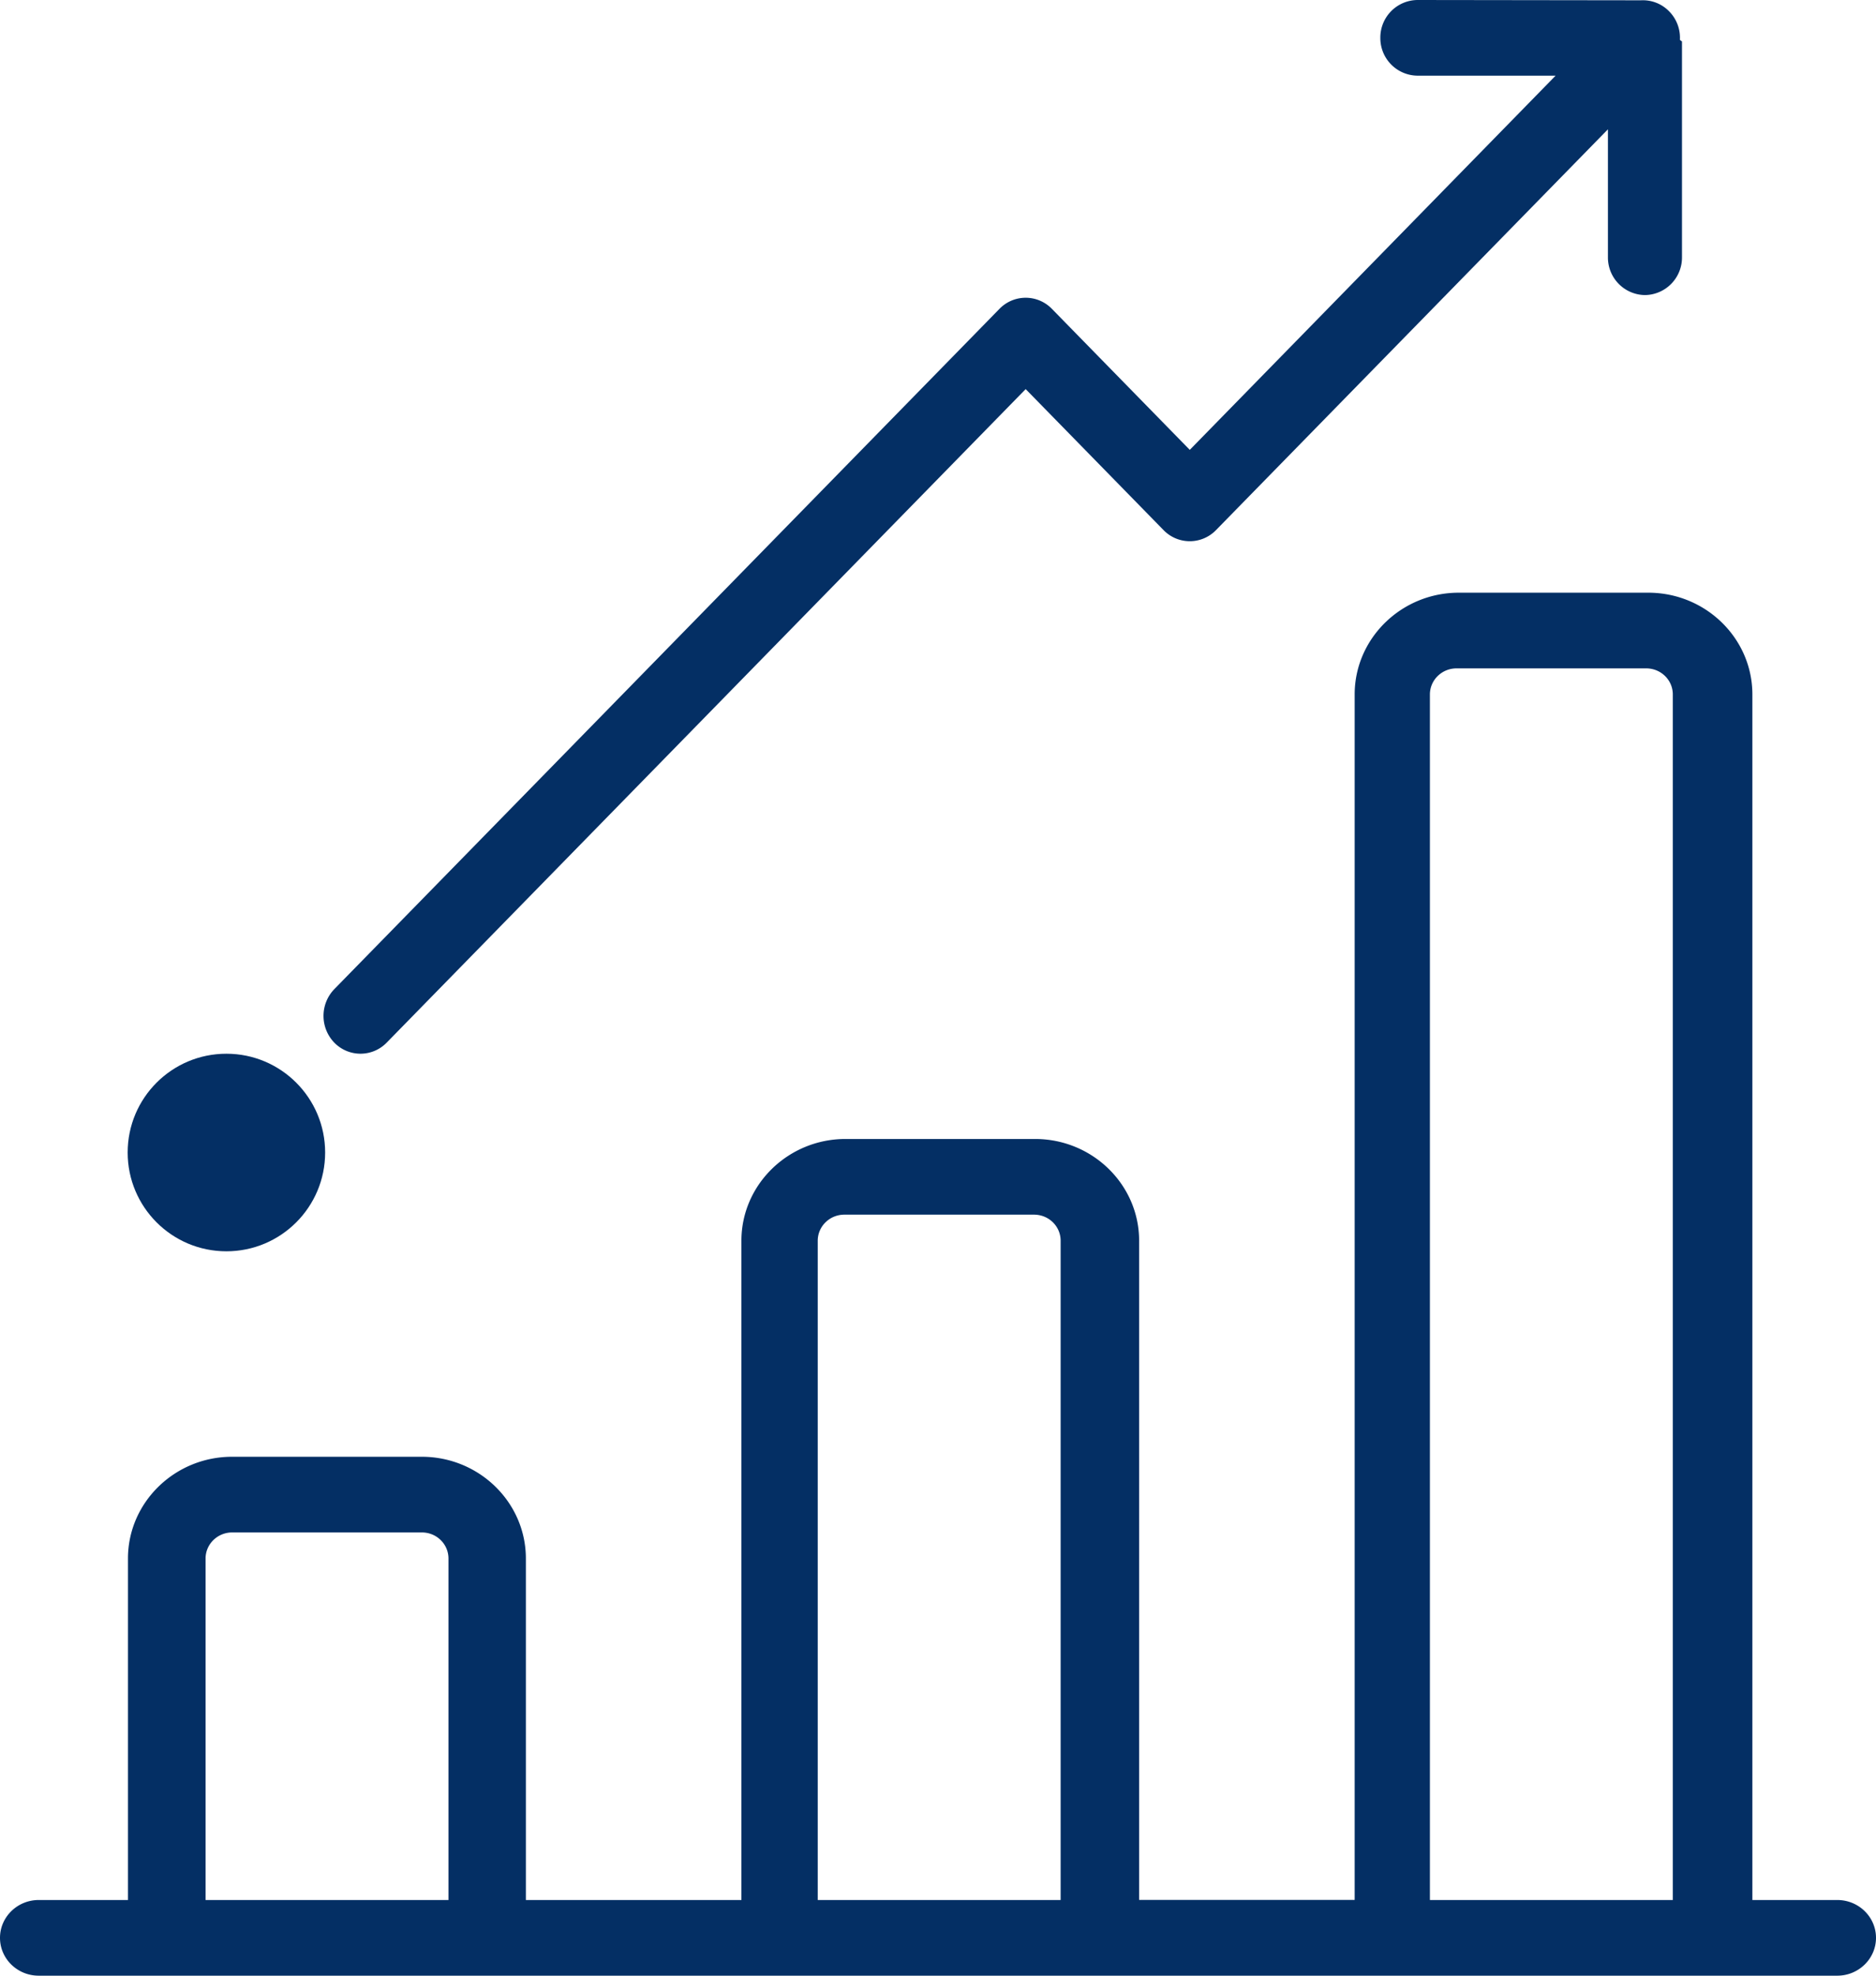 <svg xmlns="http://www.w3.org/2000/svg" width="19" height="20" fill="#042f64"><path d="M18.608 19.234h-.86V7.03c0-.568-.473-1.03-1.054-1.03h-1.92c-.58 0-1.054.462-1.054 1.03v12.203h-2.183V12.56c0-.568-.473-1.03-1.054-1.03h-1.92c-.58 0-1.054.462-1.054 1.03v6.674H5.326v-3.457c0-.568-.473-1.03-1.054-1.03H2.35c-.58 0-1.054.462-1.054 1.03v3.457H.392c-.216 0-.392.172-.392.383S.175 20 .392 20h18.216c.216 0 .392-.172.392-.383s-.175-.383-.392-.383zm-14.066 0h-2.46v-3.457c0-.145.12-.264.27-.264h1.92c.15 0 .27.118.27.264v3.457zm6.2 0h-2.46V12.56c0-.145.12-.264.27-.264h1.92c.15 0 .27.118.27.264v6.674zm6.2 0h-2.46V7.03c0-.145.12-.264.27-.264h1.92c.15 0 .27.118.27.264v12.203zm.072-18.83a.38.38 0 0 0-.11-.29.37.37 0 0 0-.284-.111L14.355 0a.38.38 0 0 0-.375.383.38.38 0 0 0 .375.383h1.4L12.05 4.554l-1.397-1.428a.37.37 0 0 0-.53 0l-6.737 6.887a.39.39 0 0 0 0 .542.37.37 0 0 0 .53 0l6.472-6.616 1.397 1.428a.37.37 0 0 0 .53 0l3.97-4.058v1.295a.38.38 0 0 0 .375.383.38.38 0 0 0 .375-.383V.42z"/><circle cx="2.293" cy="11.667" r="1"/></svg>